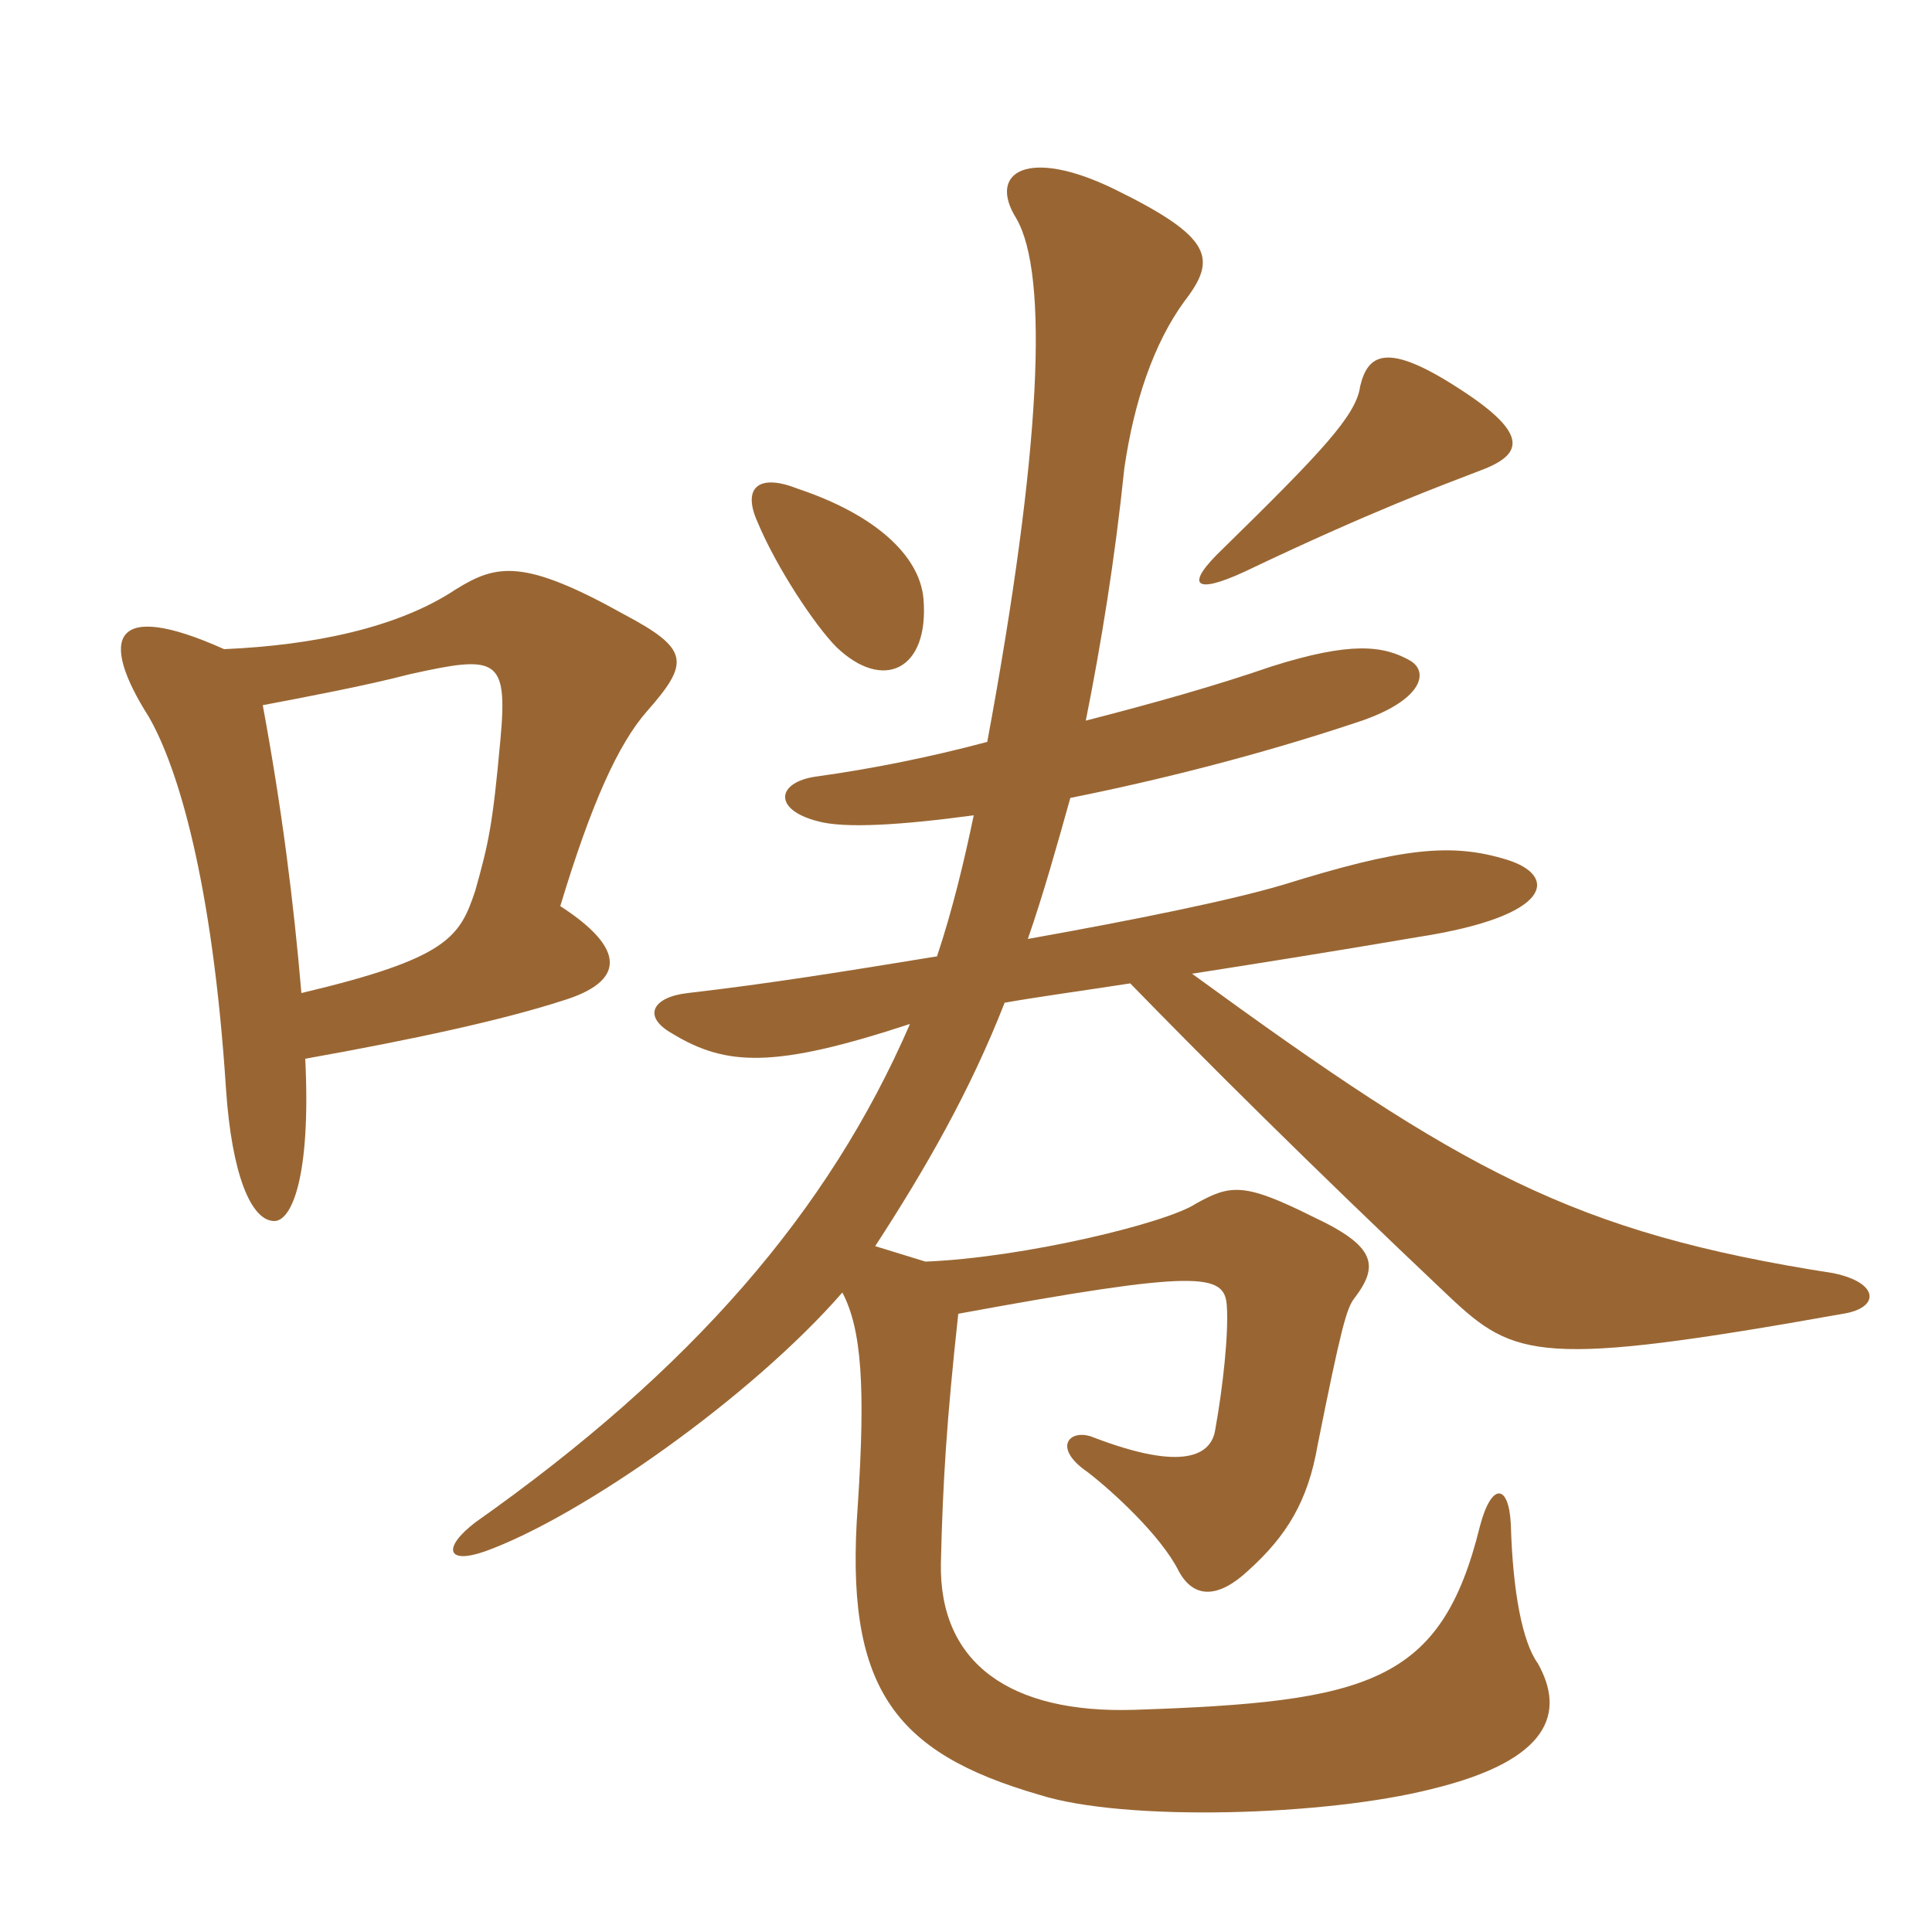 <svg xmlns="http://www.w3.org/2000/svg" xmlns:xlink="http://www.w3.org/1999/xlink" width="150" height="150"><path fill="#996633" padding="10" d="M23.40 77.10C22.80 70.05 21.90 62.85 20.40 54.75C23.55 54.15 28.35 53.25 31.80 52.35C38.55 50.85 39.45 51 38.85 57.45C38.25 64.05 37.95 65.40 36.90 69.15C35.70 72.75 34.80 74.40 23.40 77.10ZM17.40 50.40C8.70 46.50 7.65 49.50 11.55 55.65C13.80 59.55 16.50 68.40 17.55 84.60C18 91.20 19.50 94.80 21.30 94.80C22.65 94.80 24.15 91.35 23.70 82.20C32.10 80.70 39 79.20 43.65 77.70C48.60 76.20 48.60 73.65 43.50 70.35C45.90 62.40 48 57.75 50.25 55.20C53.55 51.45 53.55 50.40 48.45 47.70C40.65 43.35 38.55 43.80 35.40 45.75C30.90 48.75 24.30 50.10 17.40 50.40ZM71.70 46.50C71.40 43.05 67.80 39.90 61.95 37.95C58.95 36.75 57.60 37.80 58.80 40.50C60.30 44.10 63.30 48.60 64.95 50.25C68.55 53.70 72.15 52.05 71.70 46.50ZM114.75 36.60C118.05 35.40 119.10 33.90 113.25 30.15C107.70 26.55 106.20 27.45 105.60 30C105.30 32.25 102.60 35.10 94.95 42.60C91.95 45.45 92.70 46.20 96.60 44.40C106.65 39.60 112.05 37.65 114.75 36.60ZM92.55 75.60C97.35 74.85 103.05 73.95 110.10 72.75C120.75 71.10 120.90 67.95 117 66.75C112.65 65.40 108.75 65.85 99.60 68.70C95.55 69.90 88.20 71.40 79.80 72.90C81 69.45 82.05 65.70 83.10 61.95C89.85 60.60 97.65 58.65 105.30 56.10C110.40 54.45 111 52.20 109.50 51.30C107.40 50.10 104.85 49.80 98.70 51.75C94.35 53.25 89.55 54.60 84.30 55.95C85.50 49.95 86.55 43.50 87.30 36.30C88.05 31.20 89.55 26.70 91.95 23.40C94.50 20.10 94.20 18.45 86.55 14.70C79.80 11.40 76.65 13.35 78.90 16.95C81.45 21.30 80.85 34.95 76.65 57.60C72.15 58.80 67.65 59.70 63.30 60.30C60.30 60.75 60 62.85 63.45 63.75C65.55 64.35 70.05 64.05 75.60 63.30C74.85 66.90 73.95 70.65 72.75 74.25C65.40 75.45 59.85 76.35 53.40 77.10C50.70 77.40 49.80 78.90 52.20 80.25C56.40 82.80 60.15 82.95 70.65 79.50C64.35 94.05 53.70 106.35 36.90 118.20C34.35 120.15 34.65 121.50 37.65 120.45C45.15 117.75 58.35 108.45 65.40 100.35C66.90 103.20 67.20 107.70 66.60 116.85C65.55 130.95 69.30 136.05 80.70 139.35C87.30 141.45 102.90 141 111.15 138.90C120.45 136.65 121.50 132.90 119.40 129.15C118.20 127.50 117.45 123.60 117.30 118.35C117.15 115.20 115.80 115.05 114.90 118.50C111.90 130.65 106.35 132.15 88.05 132.75C78.45 133.05 72.90 129.15 73.05 121.35C73.20 115.05 73.50 110.25 74.40 102C93.15 98.55 95.10 98.85 95.25 101.40C95.40 103.50 94.95 107.70 94.35 111C94.05 112.95 91.95 114.30 84.90 111.60C83.10 110.85 81.60 112.35 84.45 114.30C86.40 115.80 90.15 119.25 91.50 121.95C92.70 124.20 94.65 124.05 96.90 121.95C99.90 119.25 101.55 116.55 102.30 112.20C104.10 103.20 104.55 101.55 105.15 100.80C107.10 98.25 106.80 96.75 102 94.50C96.60 91.80 95.55 91.95 92.85 93.45C90.60 94.95 79.50 97.65 71.85 97.95L67.95 96.75C71.85 90.75 75.30 84.75 78 77.85C80.55 77.40 83.85 76.95 87.75 76.35C93.45 82.20 101.40 90.15 112.50 100.65C117.60 105.45 119.55 106.20 143.10 102C145.95 101.55 145.95 99.60 142.35 98.85C122.10 95.70 113.55 90.90 92.55 75.60Z"/></svg>